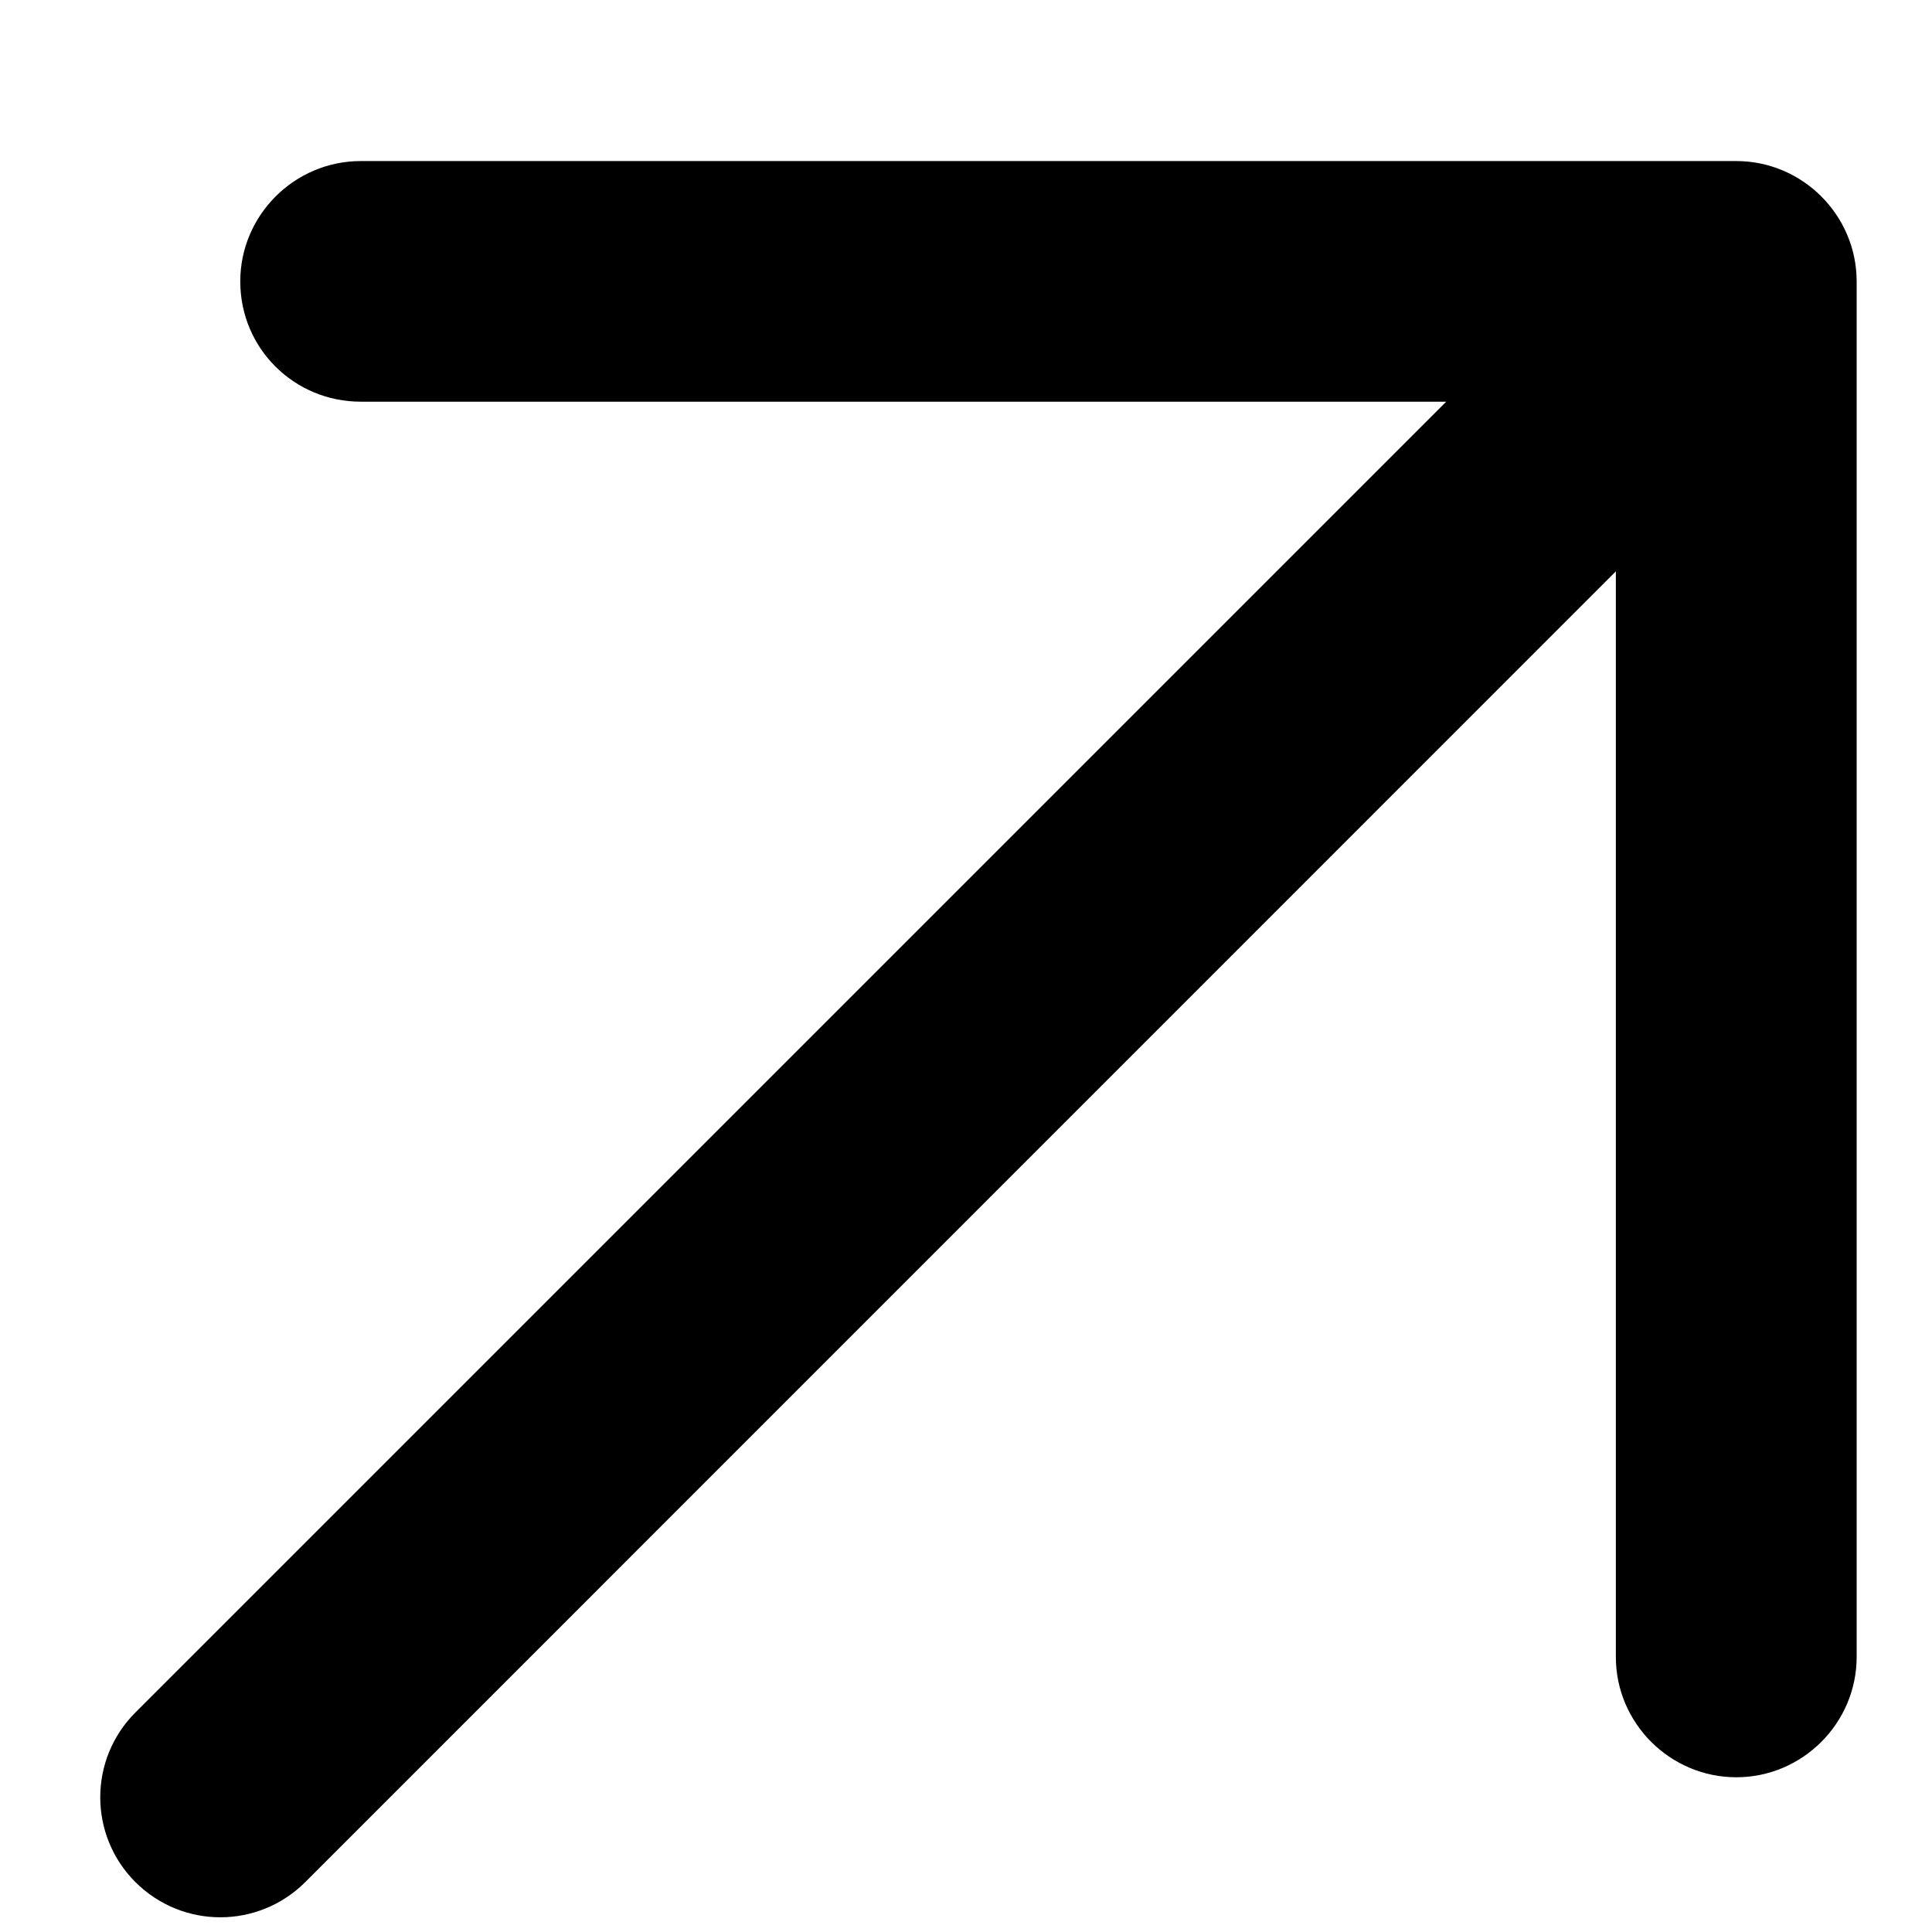 <svg class="arrow-icon" width="11" height="11" viewBox="0 0 11 11" fill="none" xmlns="http://www.w3.org/2000/svg">
<path d="M1.368 1.602C1.368 1.986 1.677 2.287 2.054 2.287H8.234L0.771 9.75C0.504 10.017 0.504 10.449 0.771 10.716C1.039 10.983 1.47 10.983 1.738 10.716L9.2 3.253V9.434C9.2 9.811 9.509 10.119 9.886 10.119C10.262 10.119 10.571 9.811 10.571 9.434V1.602C10.571 1.225 10.262 0.917 9.886 0.917H2.054C1.677 0.917 1.368 1.225 1.368 1.602Z" fill="black"/>
</svg>
